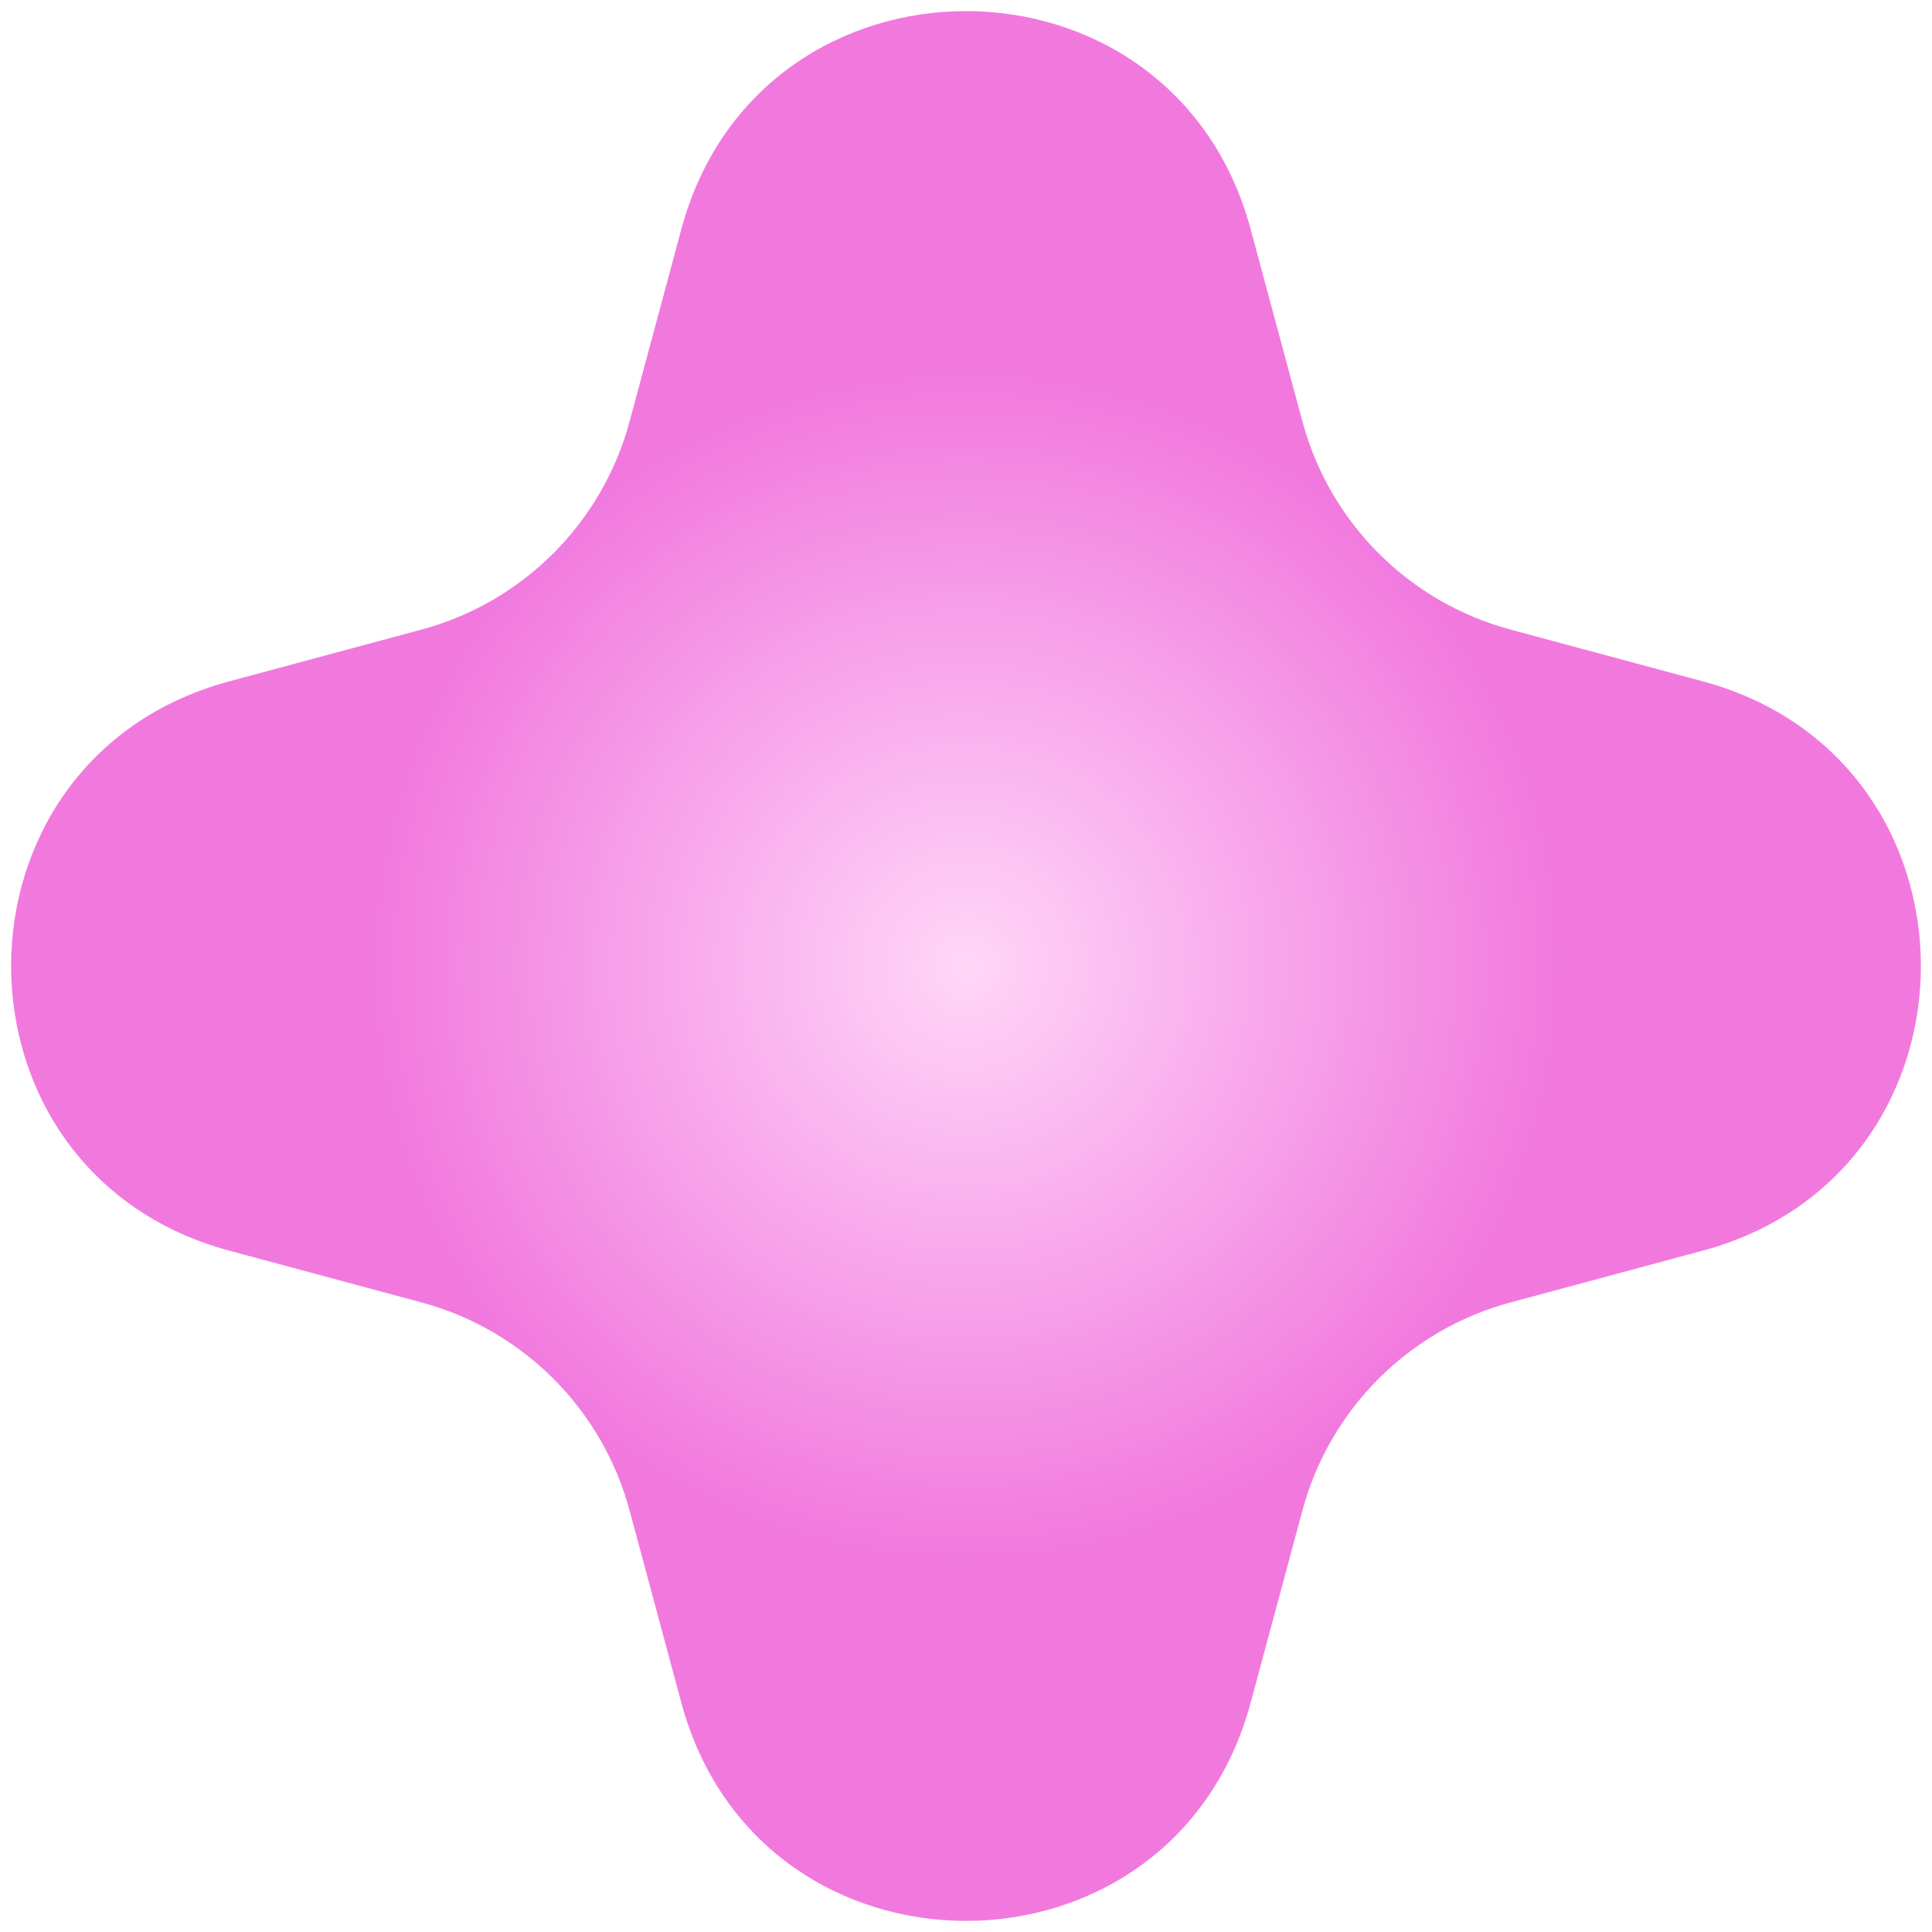 <?xml version="1.0" encoding="UTF-8"?> <svg xmlns="http://www.w3.org/2000/svg" width="56" height="56" viewBox="0 0 56 56" fill="none"> <path d="M19.749 6.645C22.019 -1.786 33.981 -1.786 36.251 6.645L37.752 12.219C38.544 15.159 40.841 17.456 43.781 18.248L49.355 19.749C57.786 22.019 57.786 33.981 49.355 36.251L43.781 37.752C40.841 38.544 38.544 40.841 37.752 43.781L36.251 49.355C33.981 57.786 22.019 57.786 19.749 49.355L18.248 43.781C17.456 40.841 15.159 38.544 12.219 37.752L6.645 36.251C-1.786 33.981 -1.786 22.019 6.645 19.749L12.219 18.248C15.159 17.456 17.456 15.159 18.248 12.219L19.749 6.645Z" fill="url(#paint0_radial_651_2)"></path> <defs> <radialGradient id="paint0_radial_651_2" cx="0" cy="0" r="1" gradientUnits="userSpaceOnUse" gradientTransform="translate(28 28) rotate(89.51) scale(17.196)"> <stop stop-color="#FFD6F8"></stop> <stop offset="1" stop-color="#F179DE"></stop> </radialGradient> </defs> </svg> 